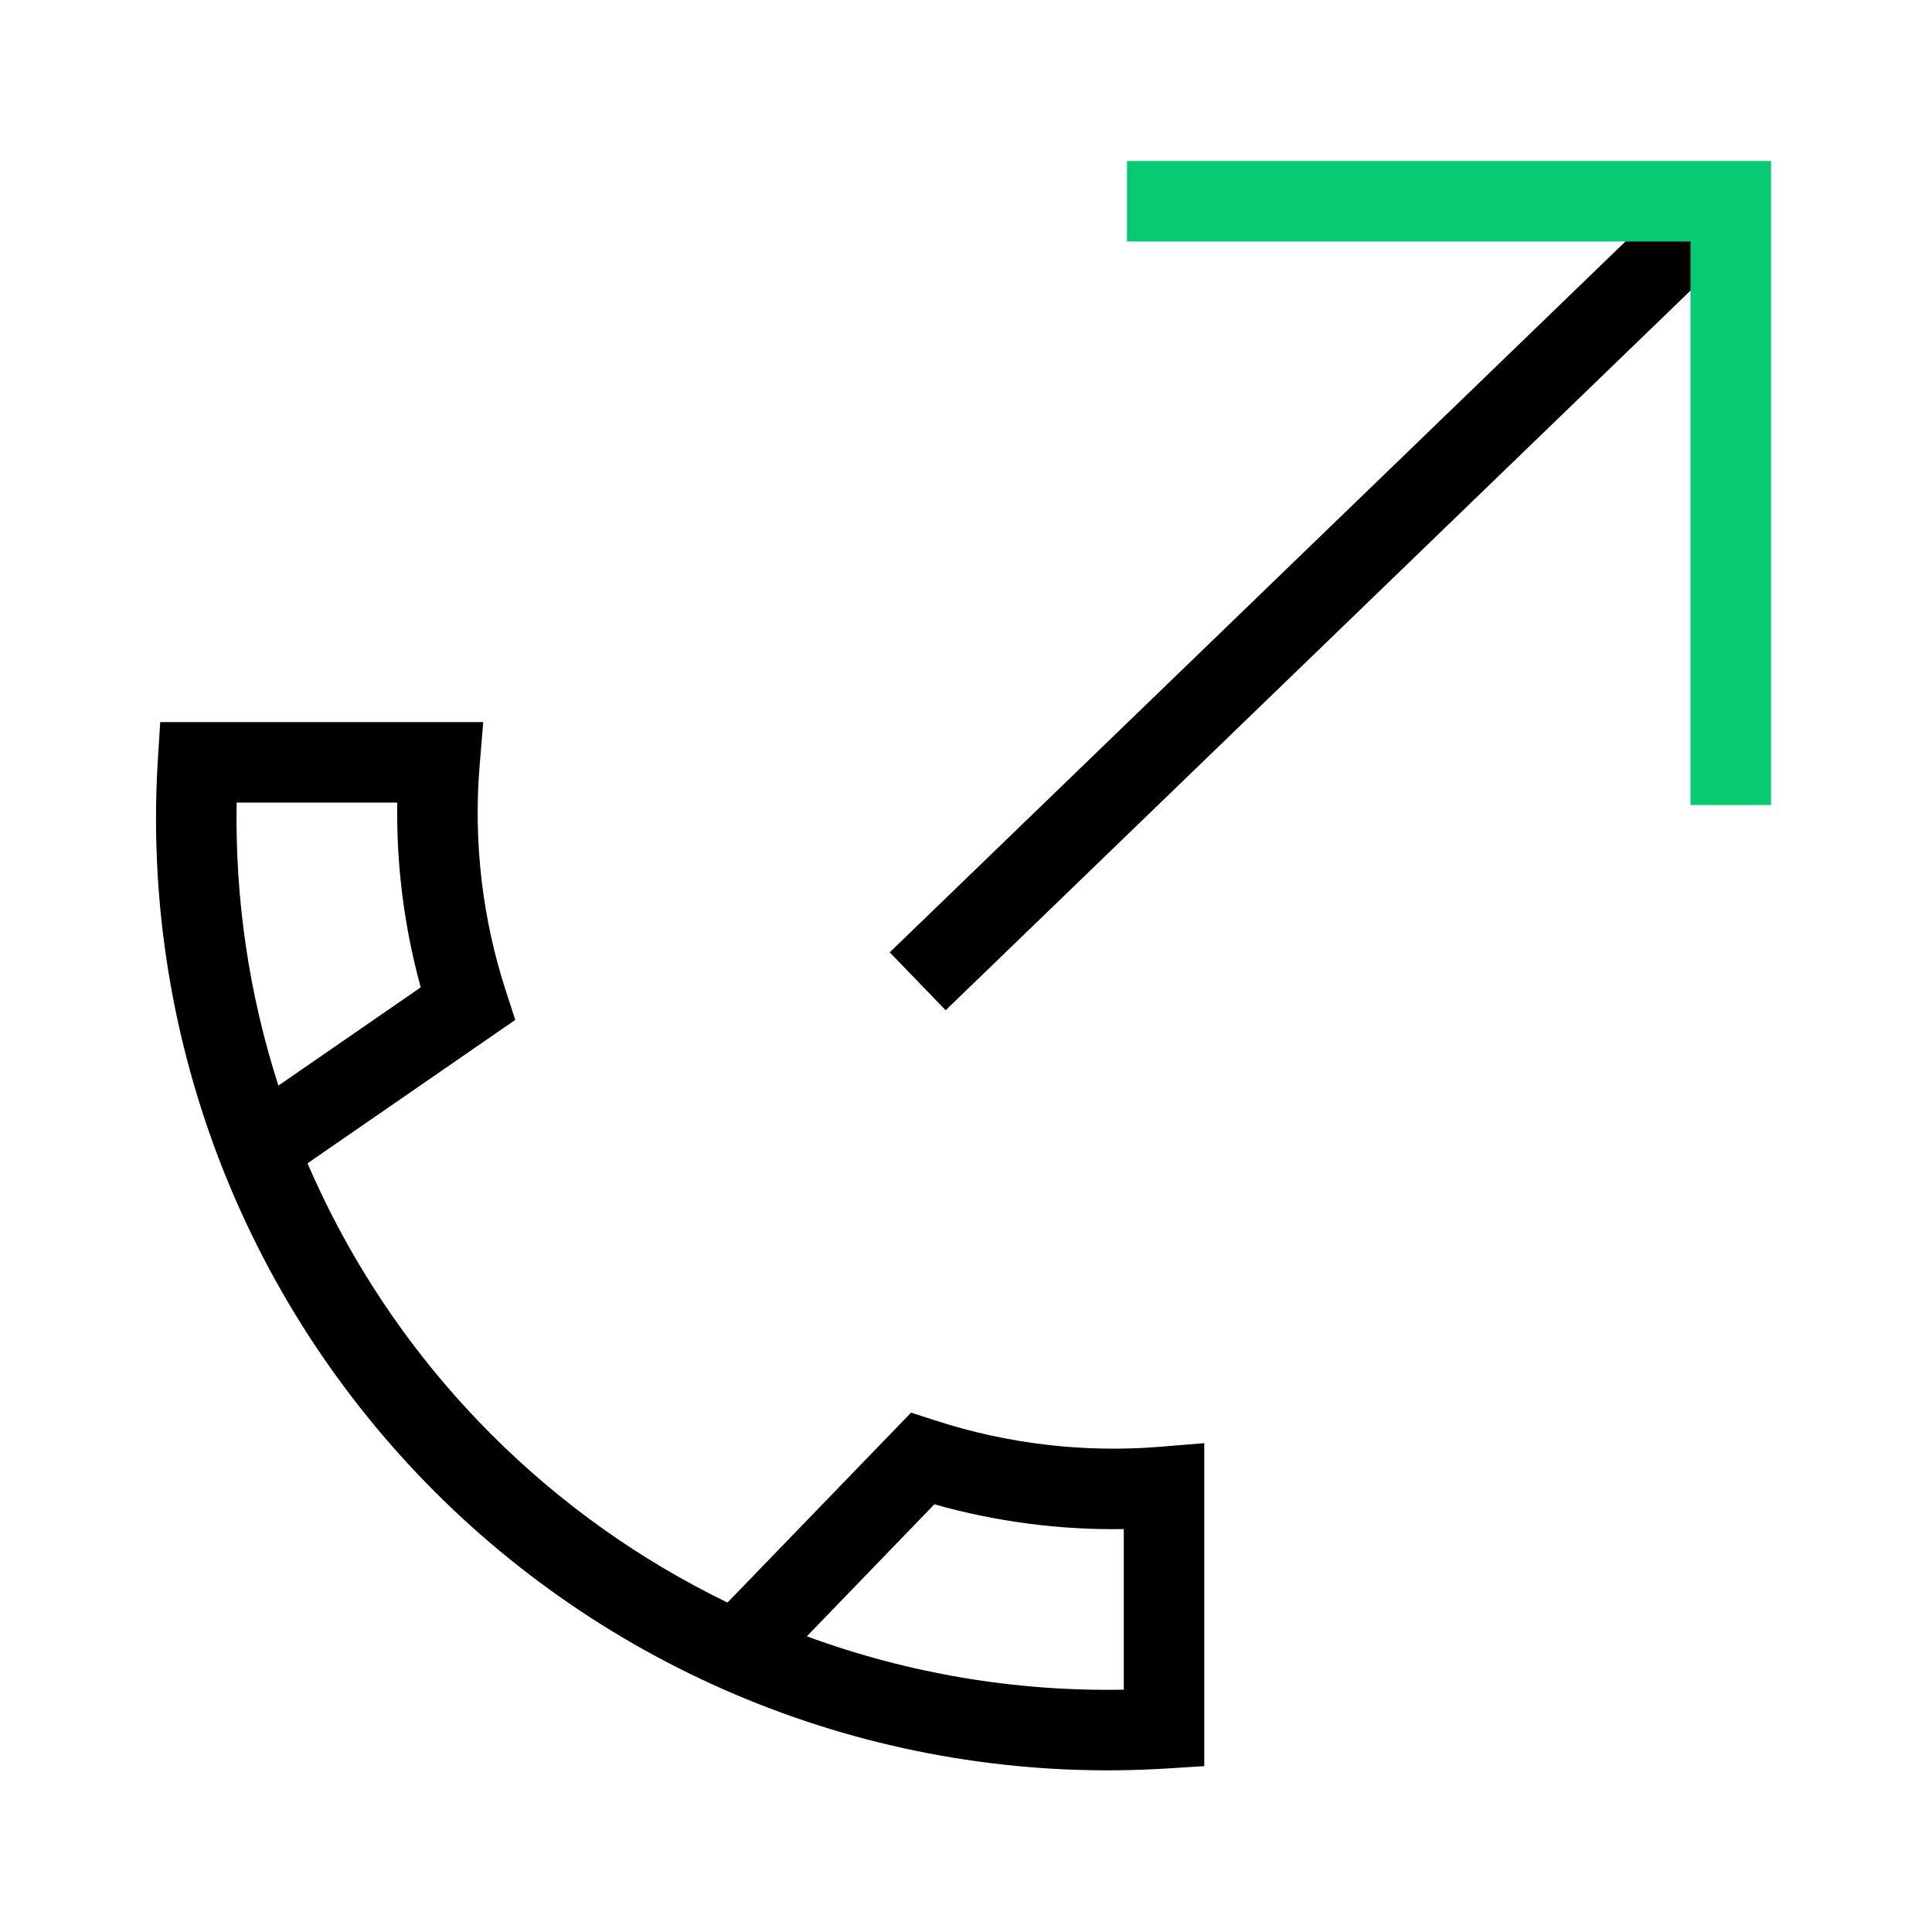<svg width="40" height="40" viewBox="0 0 40 40" fill="none" xmlns="http://www.w3.org/2000/svg">
<g clip-path="url(#clip0_712_8817)">
<path fill-rule="evenodd" clip-rule="evenodd" d="M36.346 4.716L19.579 20.916L18.421 19.717L35.188 3.517L36.346 4.716Z" fill="black"/>
<path fill-rule="evenodd" clip-rule="evenodd" d="M3.317 14.95H10.005L9.93 15.852C9.8 17.431 9.985 19.019 10.476 20.525L10.668 21.116L6.367 24.085C7.269 26.18 8.562 28.088 10.179 29.704C11.604 31.13 13.255 32.303 15.062 33.179L18.863 29.247L19.358 29.407C20.864 29.897 22.453 30.083 24.032 29.953L24.933 29.879V36.566L24.152 36.615C21.364 36.788 18.572 36.367 15.96 35.378C13.347 34.39 10.975 32.858 9 30.883C7.026 28.908 5.493 26.536 4.505 23.924C3.517 21.312 3.095 18.519 3.268 15.732L3.317 14.95ZM16.705 33.878C18.806 34.651 21.032 35.025 23.267 34.983V31.658C21.942 31.679 20.621 31.506 19.345 31.145L16.705 33.878ZM5.764 22.476L8.711 20.442C8.368 19.196 8.204 17.908 8.225 16.617H4.9C4.863 18.604 5.155 20.584 5.764 22.476Z" fill="black"/>
<path fill-rule="evenodd" clip-rule="evenodd" d="M35 5H23.333V3.333H36.667V16.667H35V5Z" fill="#07CB73"/>
</g>
<defs>
<clipPath id="clip0_712_8817">
<rect width="40" height="40" fill="white"/>
</clipPath>
</defs>
</svg>

